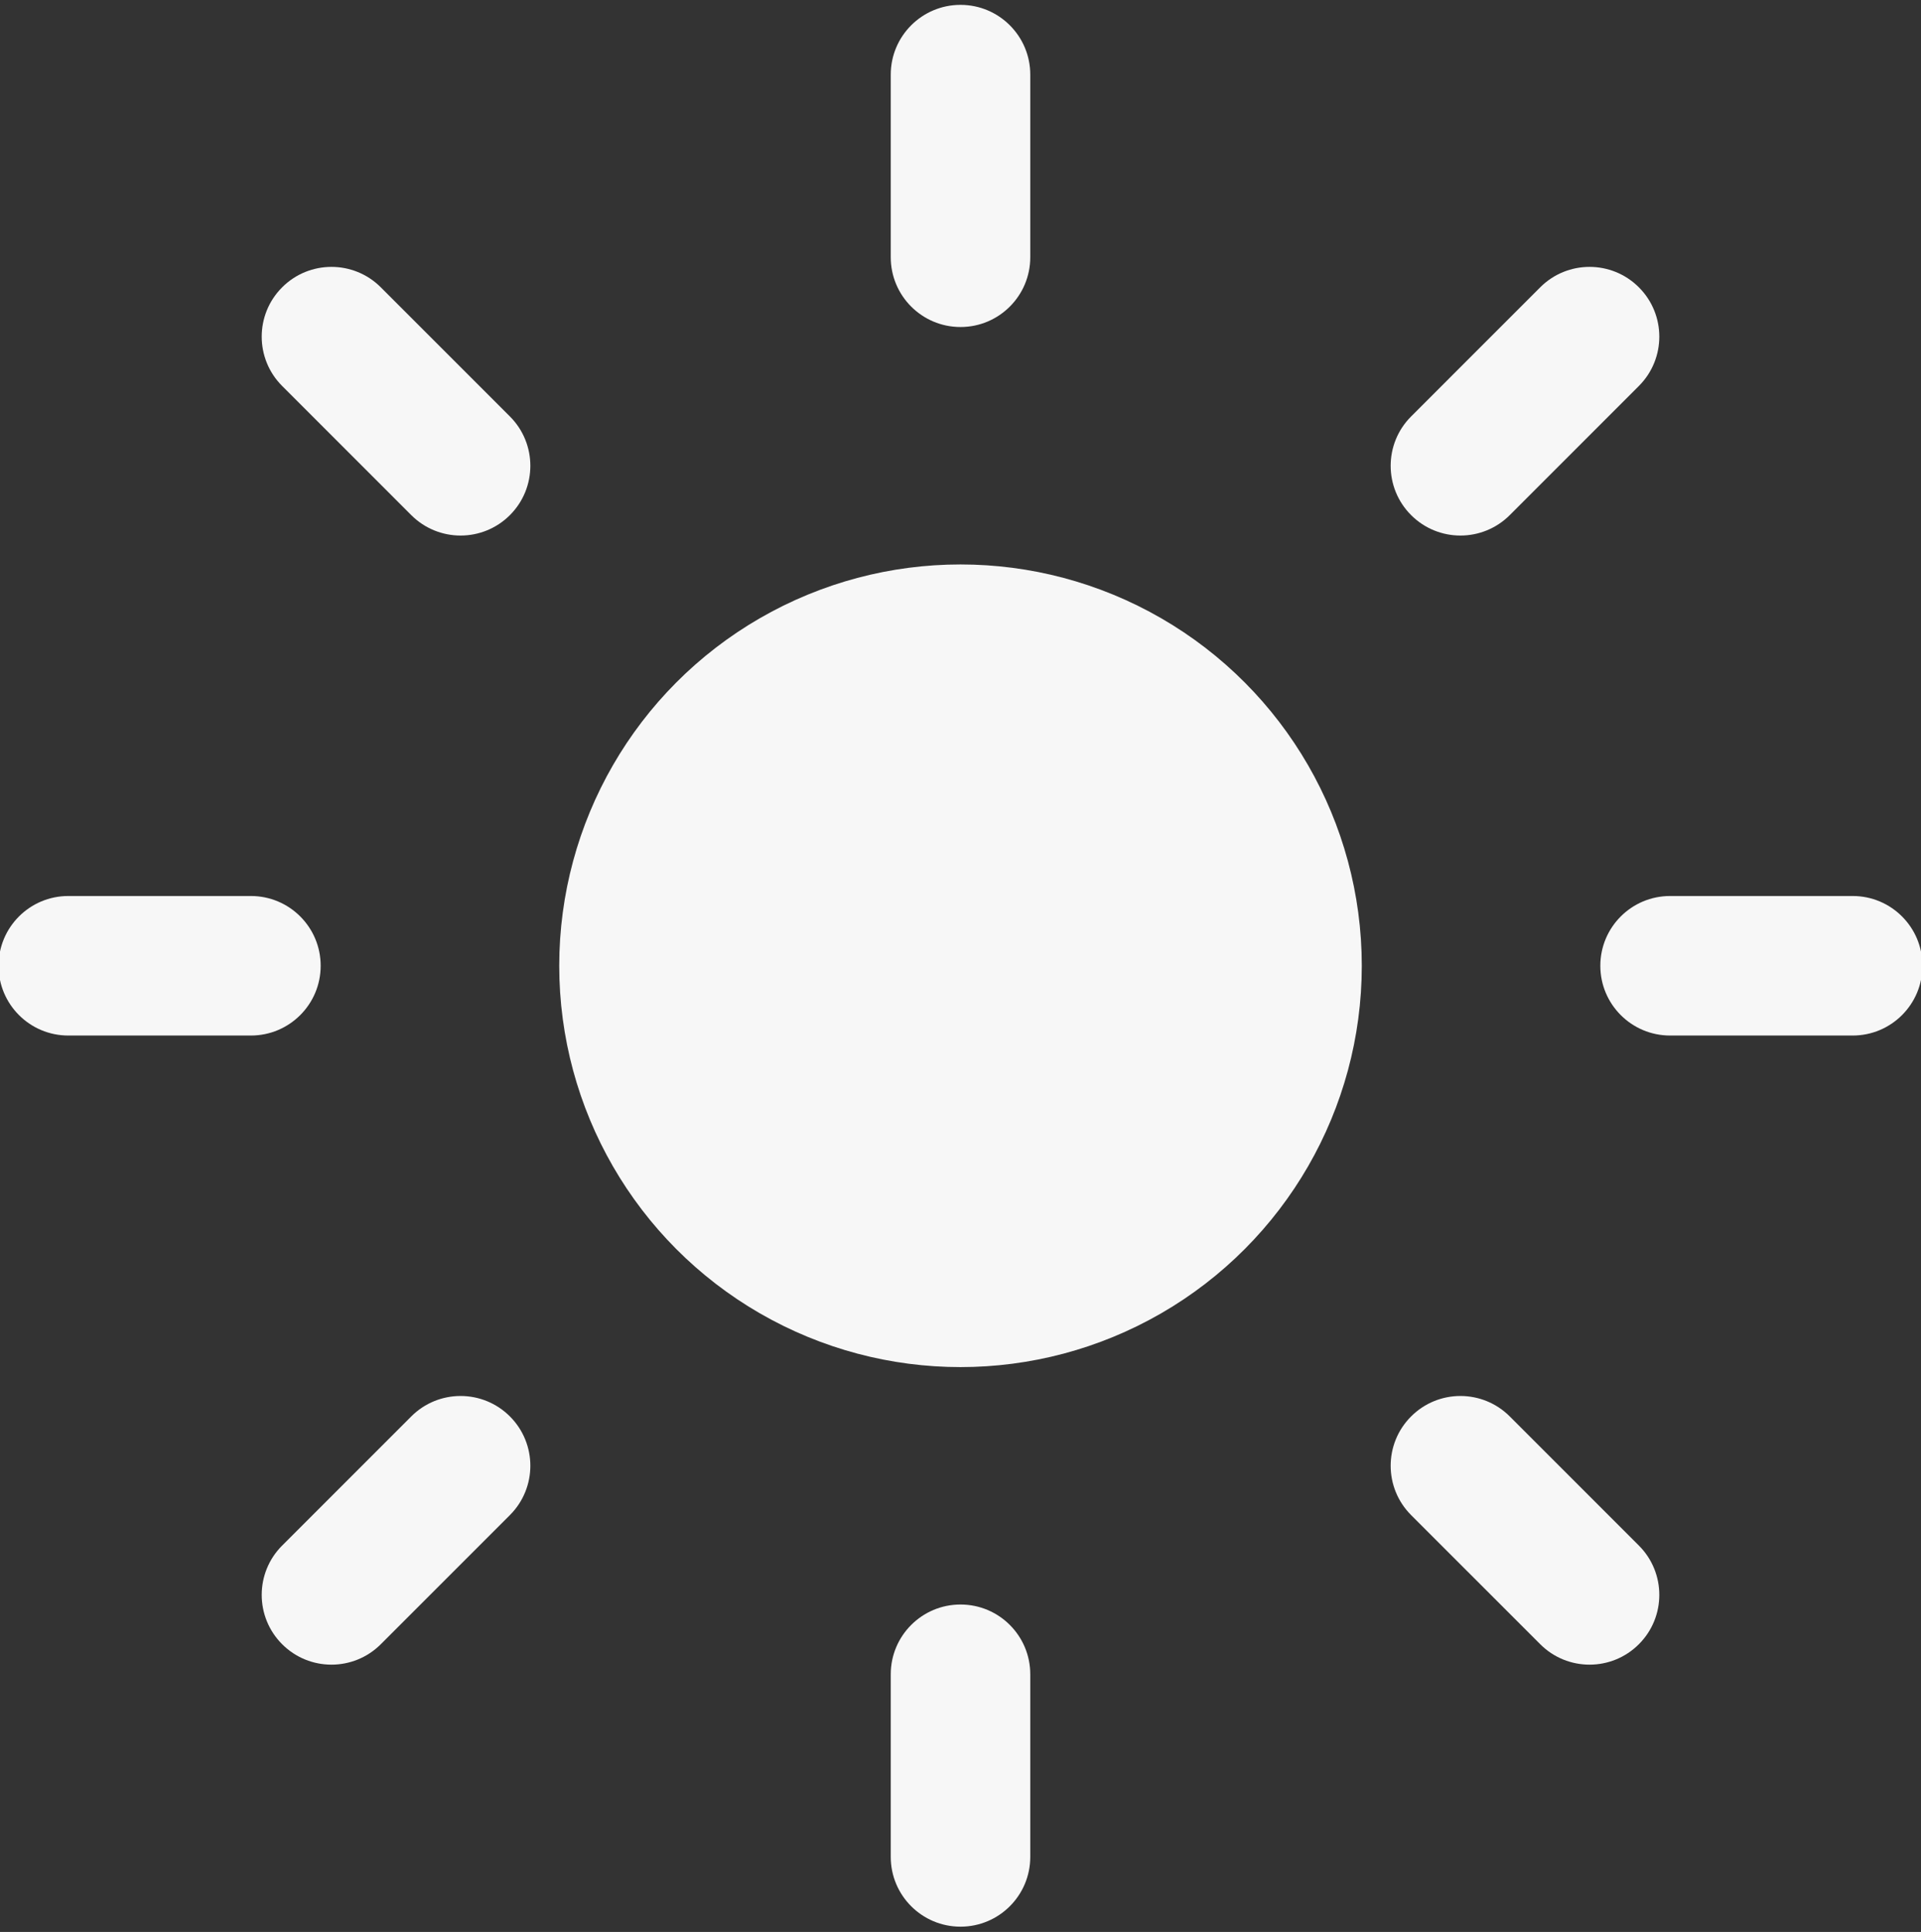 <svg width="179" height="180" viewBox="0 0 179 180" fill="none" xmlns="http://www.w3.org/2000/svg">
<rect x="0" y="0" width="179" height="180" fill="#333333" stroke="none"/>
<circle cx="89.501" cy="89.98" r="37.391" fill="#f7f7f7"/>
<path fillRule="evenodd" clipRule="evenodd" d="M89.501 0.453C93.091 0.453 96.001 3.363 96.001 6.953L96.001 23.968C96.001 27.558 93.091 30.468 89.501 30.468C85.911 30.468 83.001 27.558 83.001 23.968L83.001 6.953C83.001 3.363 85.911 0.453 89.501 0.453Z" fill="#f7f7f7"/>
<path fillRule="evenodd" clipRule="evenodd" d="M89.501 149.491C93.091 149.491 96.001 152.401 96.001 155.991L96.001 173.006C96.001 176.596 93.091 179.506 89.501 179.506C85.911 179.506 83.001 176.596 83.001 173.006L83.001 155.991C83.001 152.401 85.911 149.491 89.501 149.491Z" fill="#f7f7f7"/>
<path fillRule="evenodd" clipRule="evenodd" d="M152.711 26.769C155.25 29.307 155.25 33.423 152.711 35.961L140.68 47.993C138.141 50.531 134.026 50.531 131.488 47.993C128.949 45.455 128.949 41.339 131.488 38.801L143.519 26.769C146.057 24.231 150.173 24.231 152.711 26.769Z" fill="#f7f7f7"/>
<path fillRule="evenodd" clipRule="evenodd" d="M152.711 153.19C155.25 150.652 155.25 146.536 152.711 143.998L140.68 131.967C138.141 129.428 134.026 129.428 131.488 131.967C128.949 134.505 128.949 138.621 131.488 141.159L143.519 153.19C146.057 155.729 150.173 155.729 152.711 153.19Z" fill="#f7f7f7"/>
<path fillRule="evenodd" clipRule="evenodd" d="M26.291 26.769C23.752 29.307 23.752 33.423 26.291 35.961L38.322 47.993C40.861 50.531 44.976 50.531 47.514 47.993C50.053 45.455 50.053 41.339 47.514 38.801L35.483 26.769C32.944 24.231 28.829 24.231 26.291 26.769Z" fill="#f7f7f7"/>
<path fillRule="evenodd" clipRule="evenodd" d="M26.291 153.19C23.752 150.652 23.752 146.536 26.291 143.998L38.322 131.967C40.861 129.428 44.976 129.428 47.514 131.967C50.053 134.505 50.053 138.621 47.514 141.159L35.483 153.19C32.944 155.729 28.829 155.729 26.291 153.19Z" fill="#f7f7f7"/>
<path fillRule="evenodd" clipRule="evenodd" d="M-0.135 89.98C-0.135 93.569 2.775 96.48 6.365 96.48H23.38C26.97 96.48 29.88 93.569 29.88 89.98C29.88 86.39 26.97 83.48 23.38 83.48H6.365C2.775 83.48 -0.135 86.39 -0.135 89.98Z" fill="#f7f7f7"/>
<path fillRule="evenodd" clipRule="evenodd" d="M149.12 89.98C149.12 93.569 152.03 96.48 155.62 96.48H172.635C176.225 96.48 179.135 93.569 179.135 89.98C179.135 86.39 176.225 83.48 172.635 83.48H155.62C152.03 83.48 149.12 86.39 149.12 89.98Z" fill="#f7f7f7"/>
</svg>
